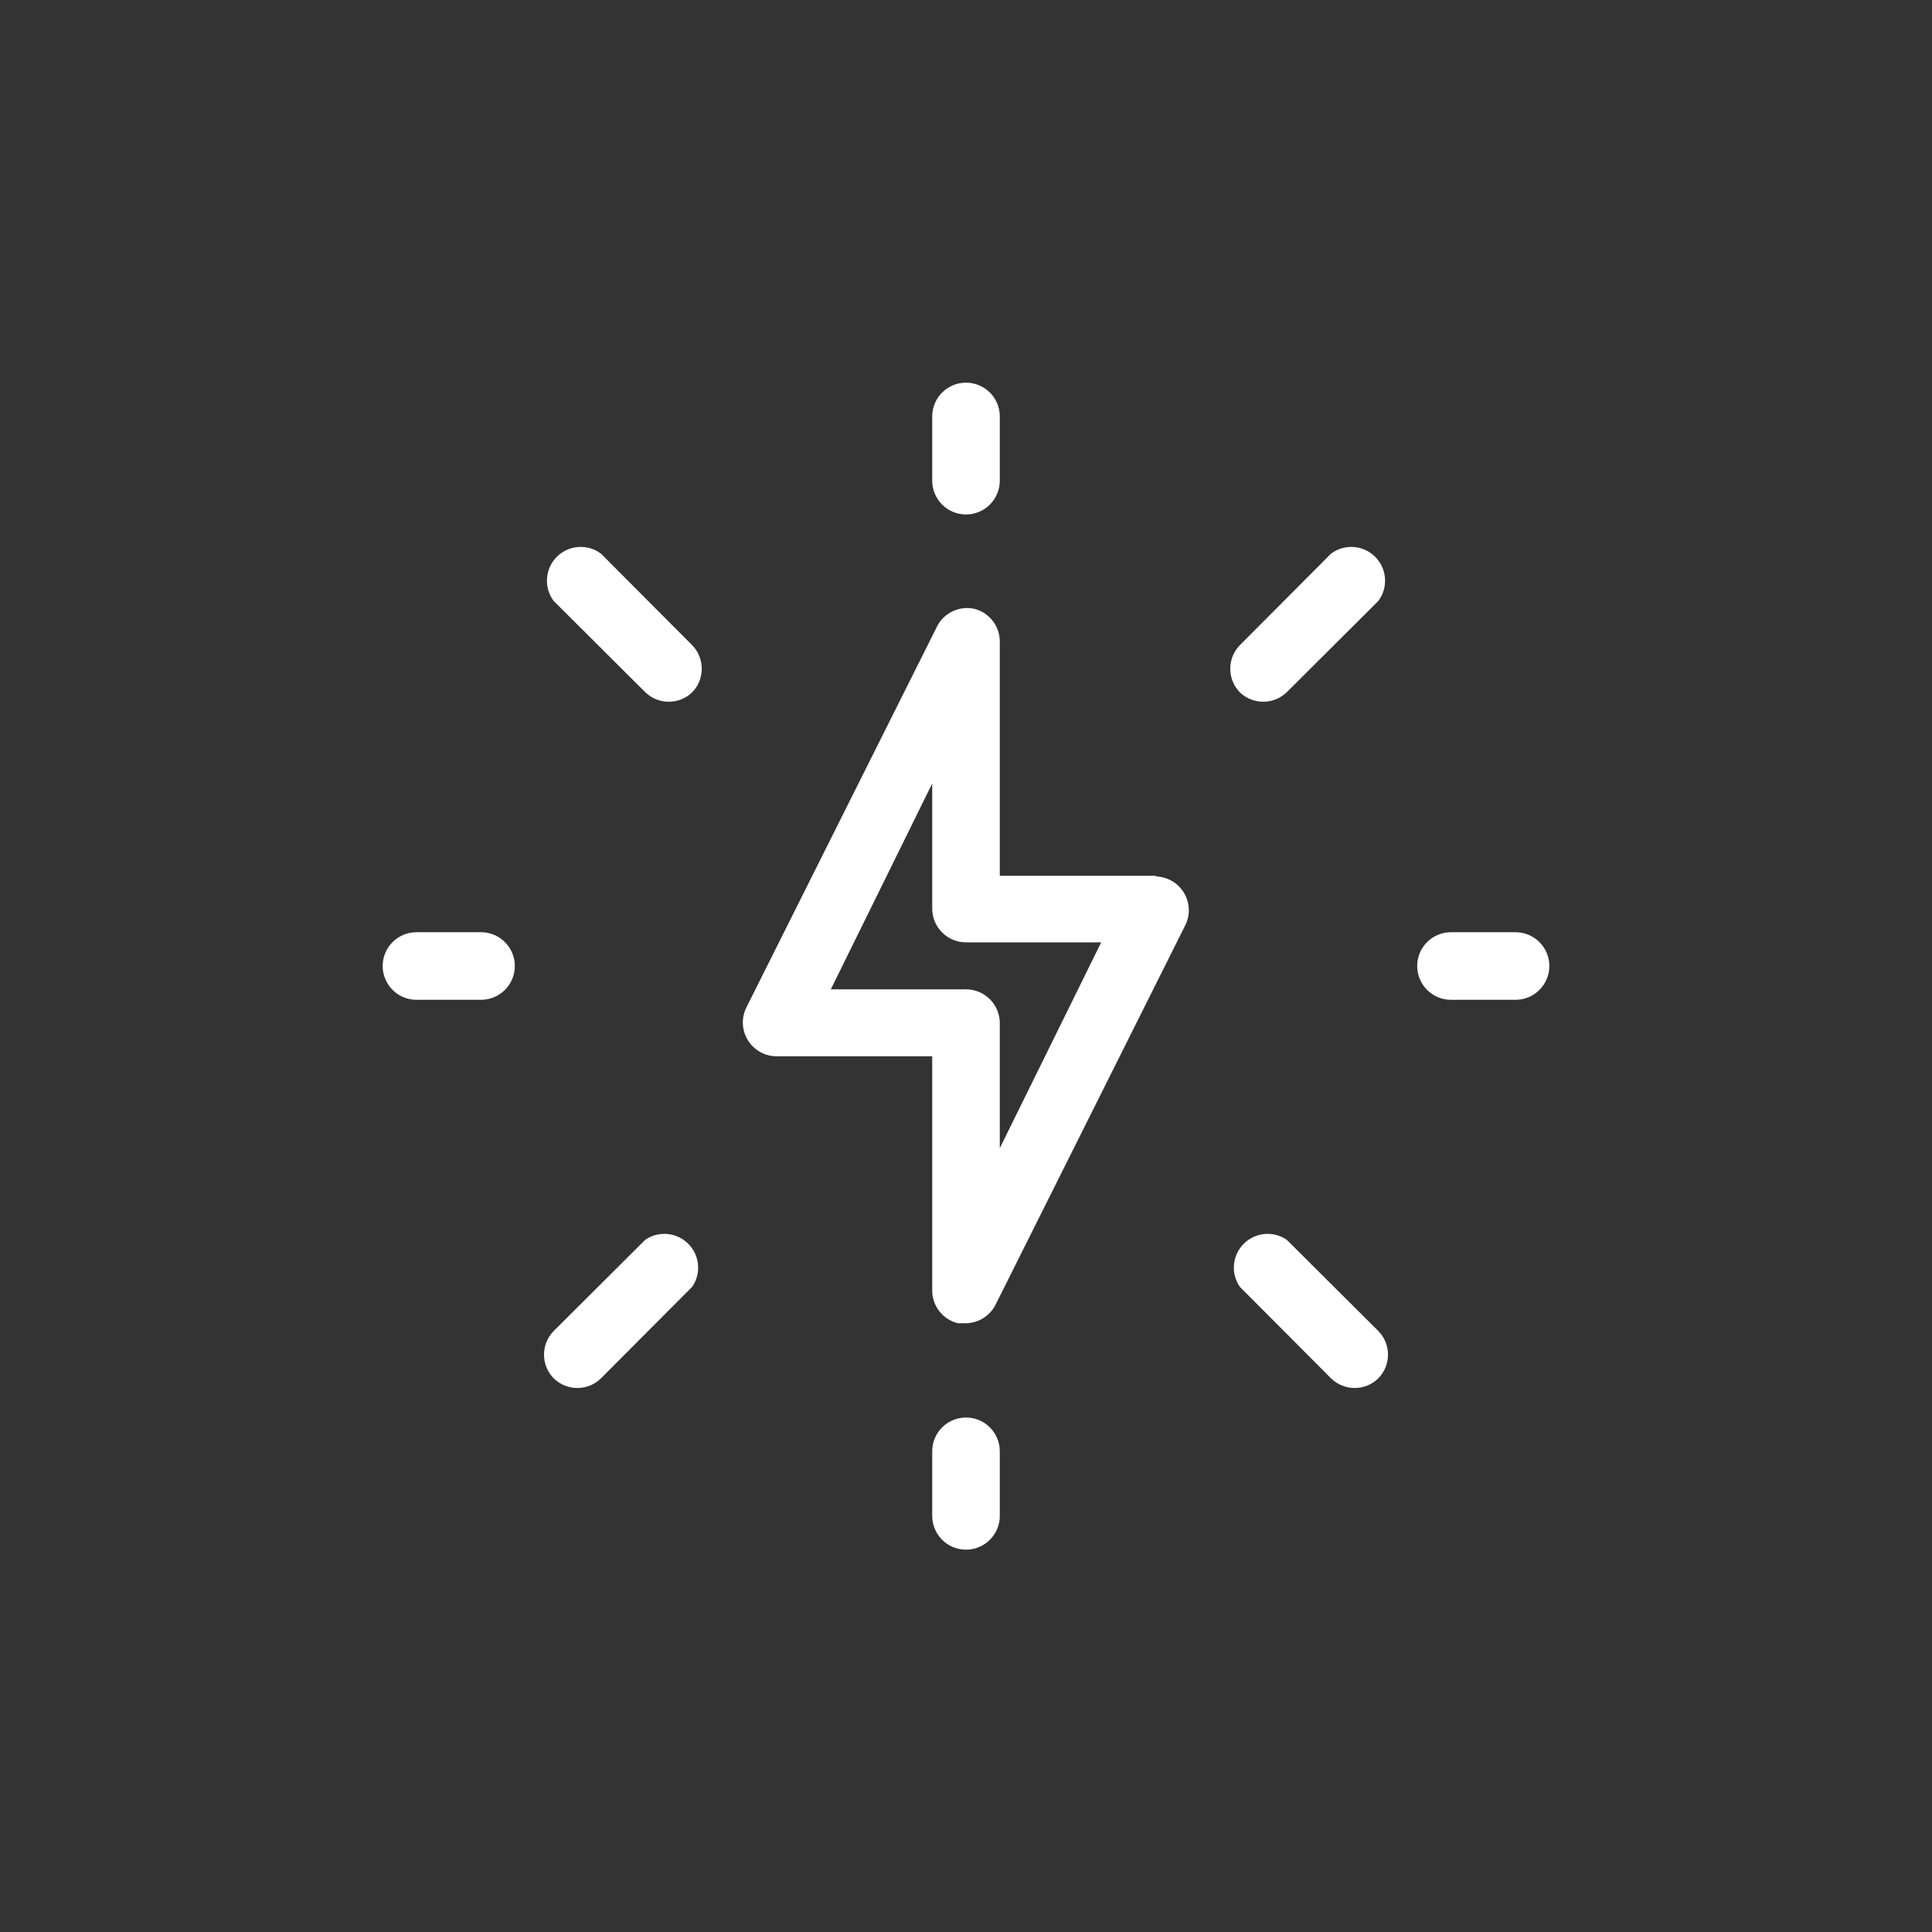 <?xml version="1.0" encoding="UTF-8"?>
<svg width="752pt" height="752pt" version="1.1" viewBox="0 0 752 752" xmlns="http://www.w3.org/2000/svg">
 <rect x="0" y="0" width="752" height="752" fill="#333333" stroke="none"/>
 <g fill="#fff">
  <path d="m376 200.25c3.492 0 6.836-1.387 9.305-3.852 2.465-2.469 3.852-5.812 3.852-9.305v-24.992c0-7.266-5.891-13.156-13.156-13.156s-13.152 5.891-13.152 13.156v25.125c0.07 7.215 5.941 13.023 13.152 13.023z"/>
  <path d="m187.23 362.85h-25.125c-7.266 0-13.156 5.887-13.156 13.152s5.891 13.156 13.156 13.156h25.125c7.266 0 13.156-5.891 13.156-13.156s-5.891-13.152-13.156-13.152z"/>
  <path d="m376 551.75c-7.266 0-13.152 5.887-13.152 13.152v25.129c0 7.266 5.887 13.152 13.152 13.152s13.156-5.887 13.156-13.152v-25.258c-0.07-7.215-5.941-13.023-13.156-13.023z"/>
  <path d="m589.9 362.85h-25.125c-7.266 0-13.156 5.887-13.156 13.152s5.891 13.156 13.156 13.156h25.125c7.266 0 13.156-5.891 13.156-13.156s-5.891-13.152-13.156-13.152z"/>
  <path d="m233.93 215.51c-5.234-3.93-12.566-3.41-17.195 1.219-4.629 4.629-5.148 11.961-1.219 17.195l35.648 35.52c5.098 4.93 13.188 4.93 18.285 0 4.93-5.098 4.93-13.188 0-18.285z"/>
  <path d="m251.16 482.56-35.648 35.516c-5.016 5.117-5.016 13.305 0 18.418 5.113 5.016 13.301 5.016 18.414 0l35.52-35.648c3.574-5.227 2.922-12.254-1.555-16.73-4.477-4.477-11.508-5.133-16.73-1.555z"/>
  <path d="m500.84 482.56c-5.227-3.578-12.254-2.922-16.73 1.555-4.477 4.477-5.133 11.504-1.555 16.73l35.52 35.648h-0.004c5.117 5.016 13.305 5.016 18.418 0 5.016-5.113 5.016-13.301 0-18.418z"/>
  <path d="m518.07 215.51-35.516 35.648c-4.93 5.098-4.93 13.188 0 18.285 5.098 4.93 13.184 4.93 18.285 0l35.648-35.52c3.93-5.234 3.406-12.566-1.223-17.195-4.629-4.629-11.957-5.148-17.195-1.219z"/>
  <path d="m450.06 340.88h-60.906v-90.77c0.18-6.195-3.984-11.672-9.996-13.156-6.066-1.285-12.203 1.84-14.734 7.496l-74.062 148c-1.863 4.016-1.578 8.699 0.754 12.461 2.332 3.762 6.398 6.098 10.82 6.219h60.91v90.77c-0.184 6.191 3.981 11.672 9.996 13.156h3.027c4.875-0.039 9.332-2.773 11.574-7.106l74.062-148.12c1.863-4.016 1.578-8.699-0.754-12.461-2.332-3.762-6.398-6.098-10.82-6.219zm-60.906 106.03v-48.672c0-3.488-1.387-6.836-3.852-9.305-2.469-2.465-5.812-3.852-9.305-3.852h-52.617l39.465-80.113v48.672c0 3.488 1.383 6.836 3.852 9.305 2.469 2.465 5.812 3.852 9.301 3.852h52.621z"/>
 </g>
</svg>

